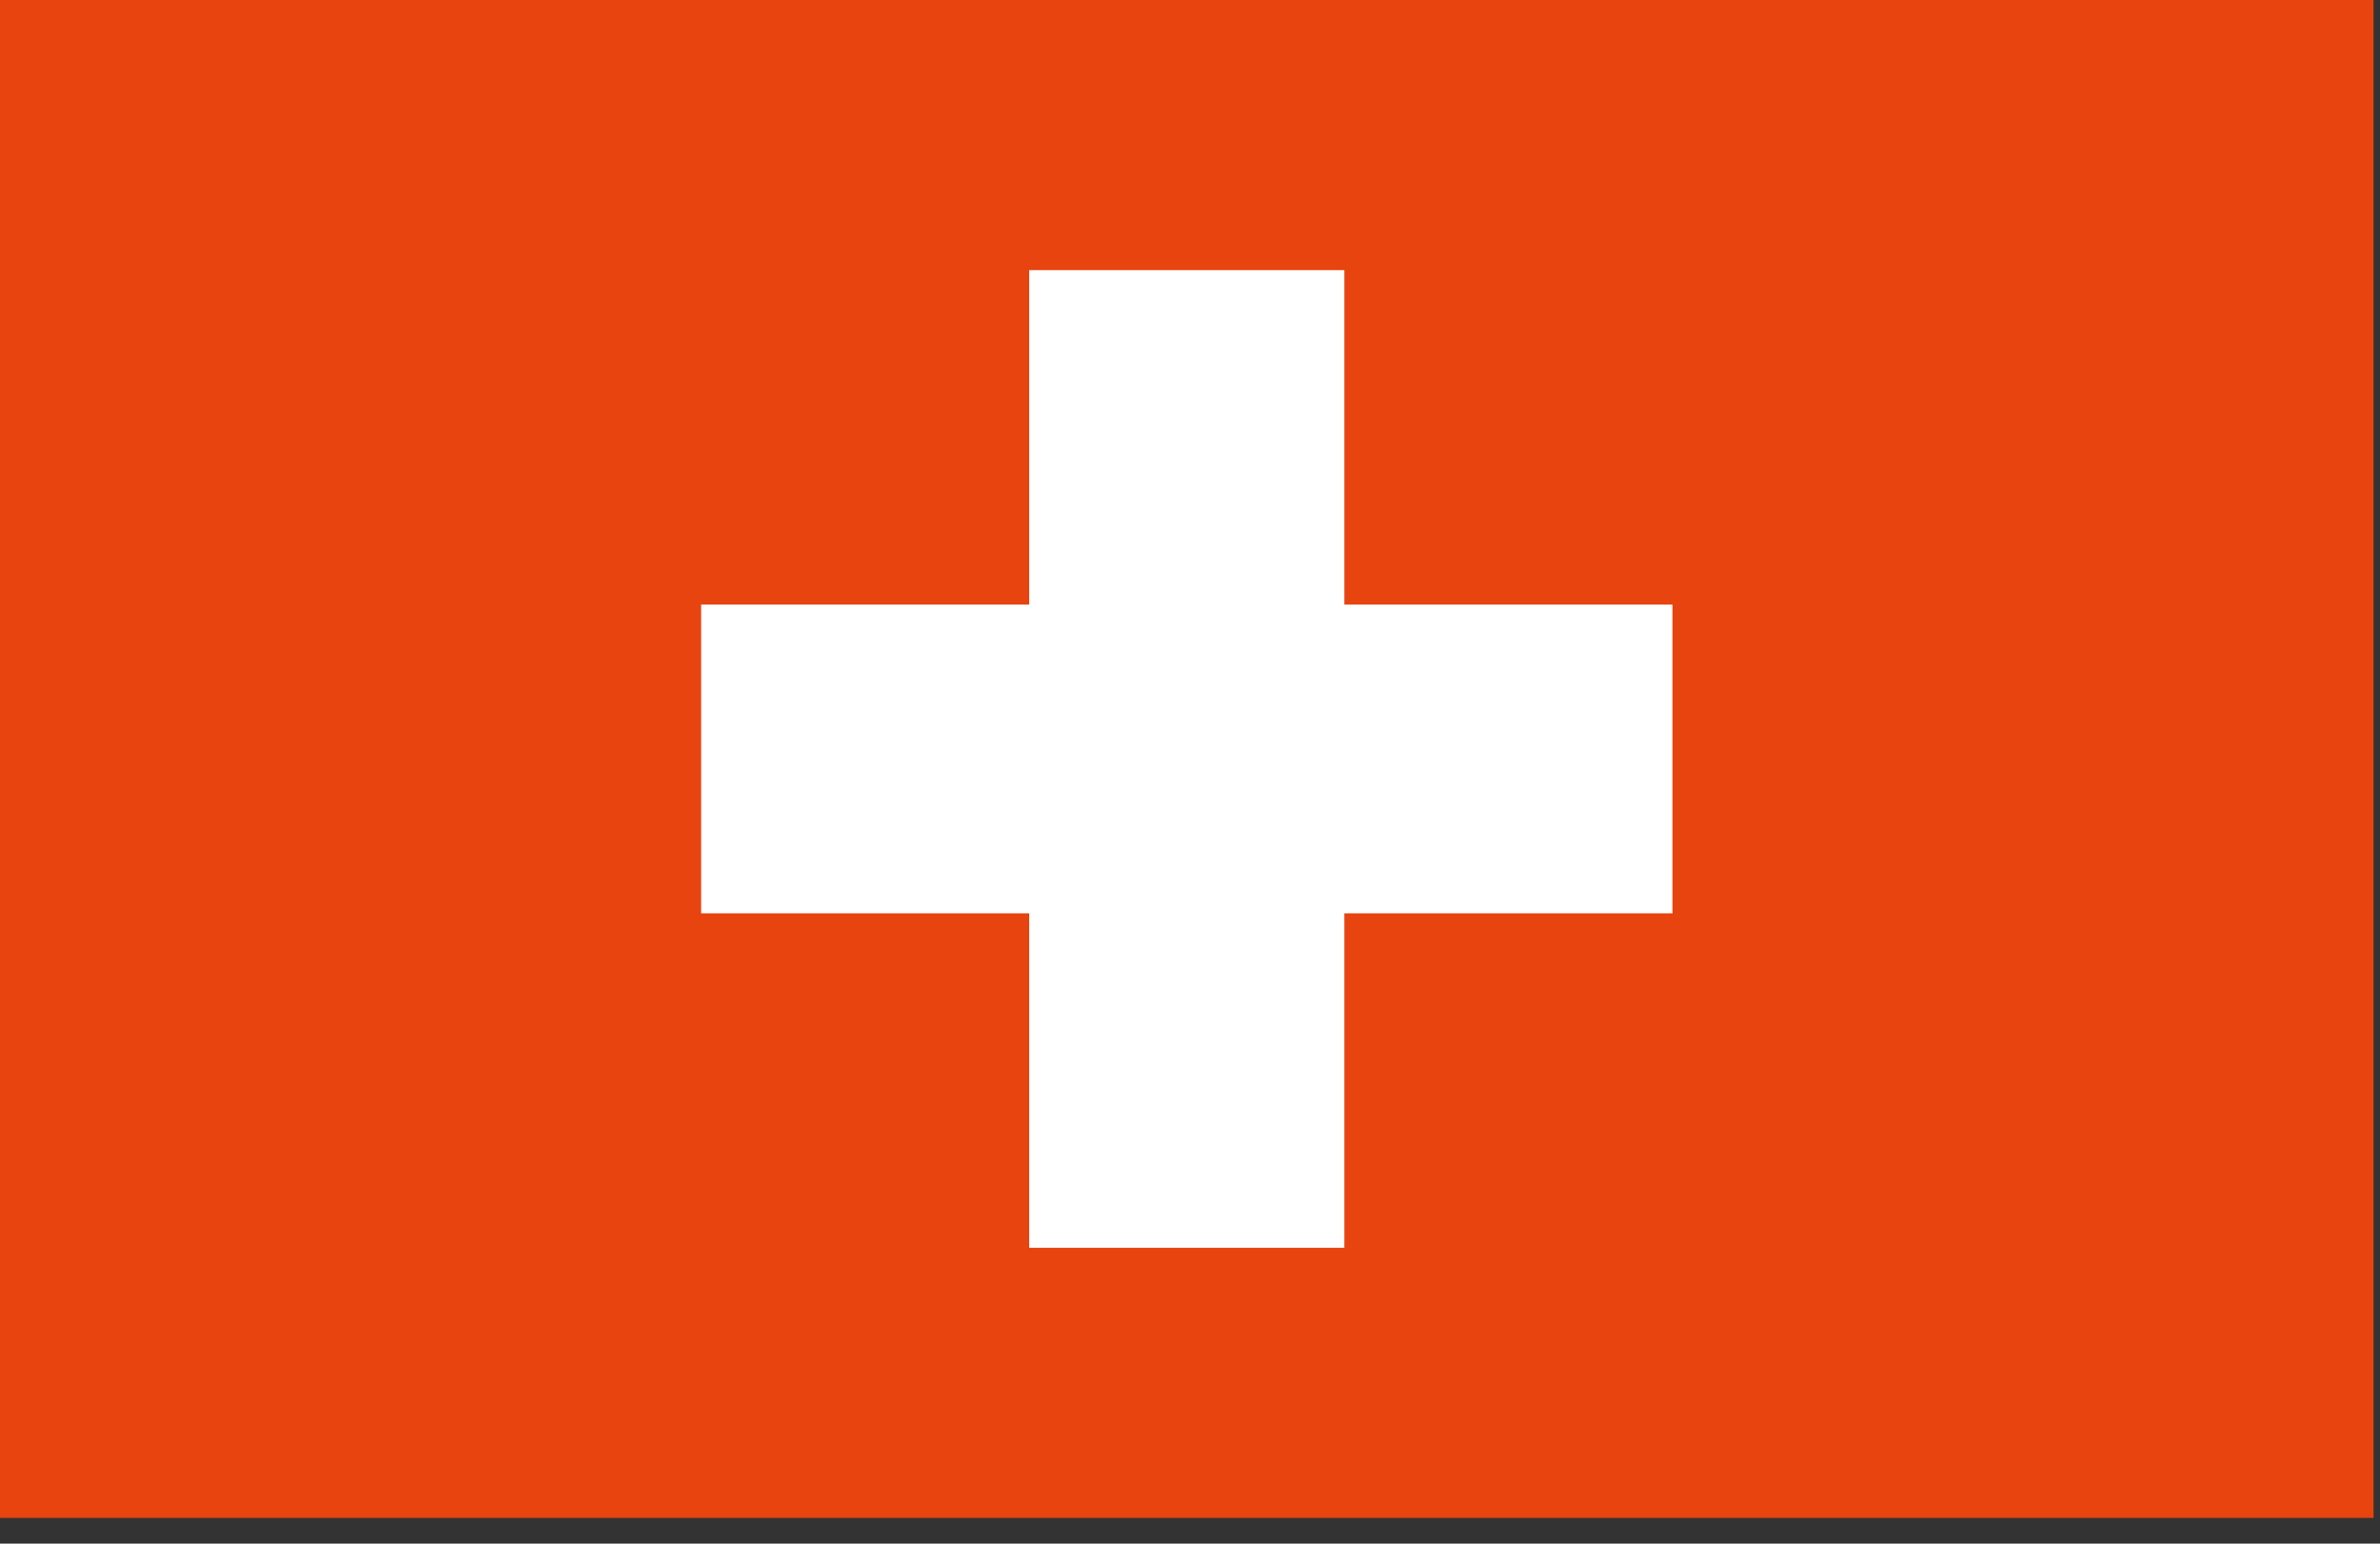 <?xml version="1.0" encoding="UTF-8"?>
<svg width="37px" height="24px" viewBox="0 0 37 24" version="1.1" xmlns="http://www.w3.org/2000/svg" xmlns:xlink="http://www.w3.org/1999/xlink">
    <rect x="0" y="0" width="37" height="24" fill="#333333" stroke="none"/>
    <!-- Generator: Sketch 58 (84663) - https://sketch.com -->
    <title>Svizzera</title>
    <desc>Created with Sketch.</desc>
    <g id="Screen" stroke="none" stroke-width="1" fill="none" fill-rule="evenodd">
        <g id="Network" transform="translate(-1455, -2040)" fill-rule="nonzero">
            <g id="Svizzera" transform="translate(1455, 2040)">
                <rect id="Rectangle" fill="#E74410" x="0" y="0" width="36.9" height="23.6"></rect>
                <polygon id="Path" fill="#FFFFFF" points="26 9.4 20.9 9.4 20.9 4.2 16 4.2 16 9.4 10.9 9.4 10.9 14.2 16 14.2 16 19.4 20.9 19.4 20.9 14.2 26 14.2"></polygon>
            </g>
        </g>
    </g>
</svg>